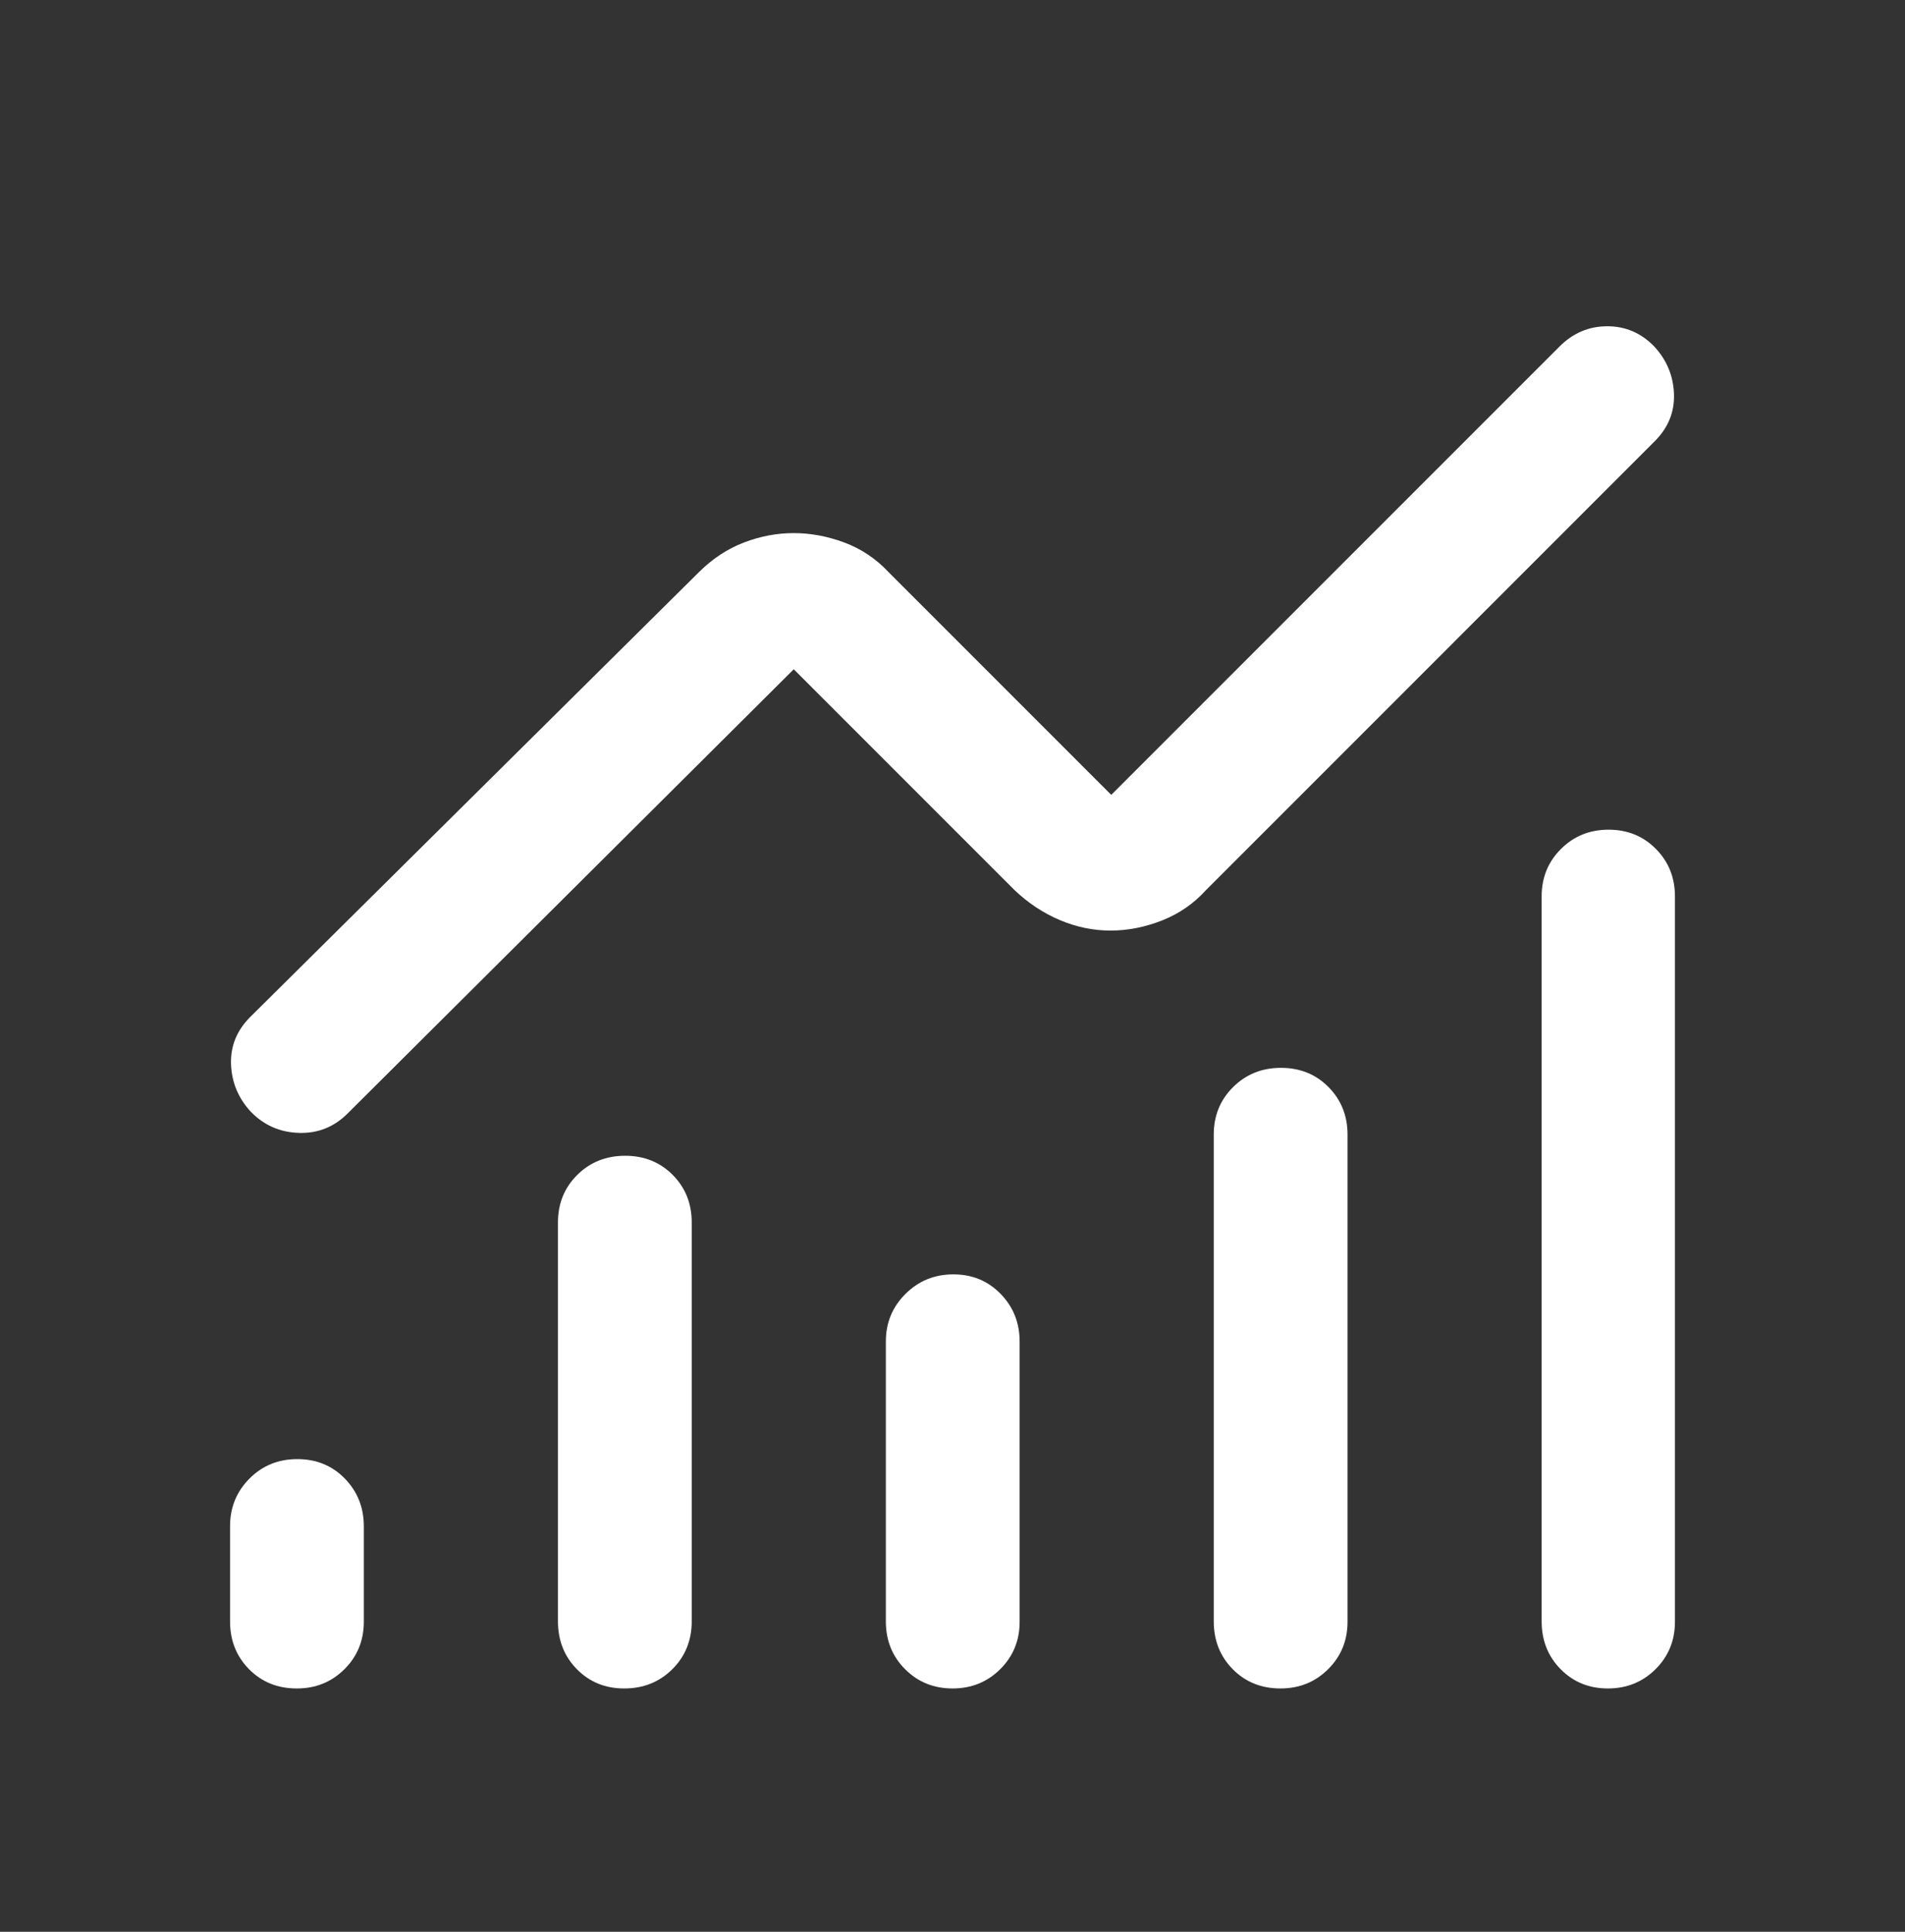 <svg width="72" height="73" viewBox="0 0 72 73" fill="none" xmlns="http://www.w3.org/2000/svg">
<rect x="0" y="0" width="72" height="73" fill="#333333" stroke="none"/>
<path d="M11.219 63.805C10.494 63.805 9.892 63.563 9.413 63.077C8.934 62.592 8.695 61.99 8.695 61.272V57.675C8.695 56.967 8.939 56.367 9.427 55.876C9.914 55.384 10.518 55.138 11.236 55.138C11.956 55.138 12.554 55.383 13.033 55.874C13.512 56.365 13.751 56.968 13.751 57.682V61.279C13.751 61.993 13.507 62.592 13.018 63.077C12.53 63.563 11.93 63.805 11.219 63.805ZM23.594 63.805C22.876 63.805 22.279 63.562 21.802 63.076C21.326 62.59 21.088 61.988 21.088 61.268V46.195C21.088 45.48 21.331 44.882 21.817 44.399C22.303 43.917 22.907 43.675 23.627 43.675C24.347 43.675 24.947 43.917 25.426 44.399C25.905 44.882 26.144 45.48 26.144 46.195V61.268C26.144 61.988 25.9 62.59 25.412 63.076C24.923 63.562 24.317 63.805 23.594 63.805ZM36.003 63.805C35.291 63.805 34.693 63.563 34.208 63.077C33.723 62.592 33.481 61.989 33.481 61.268V50.695C33.481 49.987 33.728 49.387 34.223 48.895C34.718 48.403 35.321 48.157 36.033 48.157C36.745 48.157 37.34 48.403 37.819 48.895C38.298 49.387 38.537 49.987 38.537 50.695V61.286C38.537 61.994 38.293 62.59 37.804 63.076C37.315 63.562 36.715 63.805 36.003 63.805ZM48.398 63.805C47.672 63.805 47.071 63.563 46.592 63.077C46.113 62.592 45.874 61.989 45.874 61.268V42.872C45.874 42.163 46.117 41.565 46.605 41.08C47.093 40.595 47.696 40.353 48.415 40.353C49.134 40.353 49.733 40.595 50.212 41.08C50.691 41.565 50.93 42.163 50.93 42.872V61.286C50.93 61.994 50.686 62.59 50.197 63.076C49.709 63.562 49.109 63.805 48.398 63.805ZM60.771 63.805C60.059 63.805 59.464 63.563 58.985 63.077C58.506 62.592 58.267 61.989 58.267 61.268V33.872C58.267 33.163 58.511 32.565 58.998 32.08C59.486 31.595 60.085 31.353 60.797 31.353C61.509 31.353 62.105 31.595 62.585 32.08C63.065 32.565 63.305 33.163 63.305 33.872V61.286C63.305 61.994 63.061 62.59 62.572 63.076C62.083 63.562 61.483 63.805 60.771 63.805ZM41.971 35.165C41.319 35.165 40.681 35.033 40.056 34.768C39.431 34.504 38.861 34.127 38.344 33.635L30 25.291L13.133 42.082C12.62 42.592 12.006 42.835 11.291 42.811C10.577 42.787 9.972 42.52 9.477 42.009C9.006 41.498 8.757 40.901 8.732 40.218C8.707 39.534 8.95 38.937 9.46 38.428L26.419 21.618C26.933 21.109 27.499 20.737 28.119 20.5C28.739 20.263 29.366 20.145 30 20.145C30.634 20.145 31.27 20.263 31.908 20.5C32.546 20.737 33.103 21.109 33.581 21.618L42 30.037L58.942 13.095C59.452 12.585 60.052 12.33 60.743 12.329C61.435 12.328 62.028 12.583 62.523 13.094C62.995 13.605 63.243 14.202 63.268 14.885C63.293 15.569 63.05 16.166 62.54 16.675L45.581 33.635C45.119 34.146 44.565 34.529 43.919 34.783C43.273 35.038 42.624 35.165 41.971 35.165Z" fill="white"/>
</svg>
